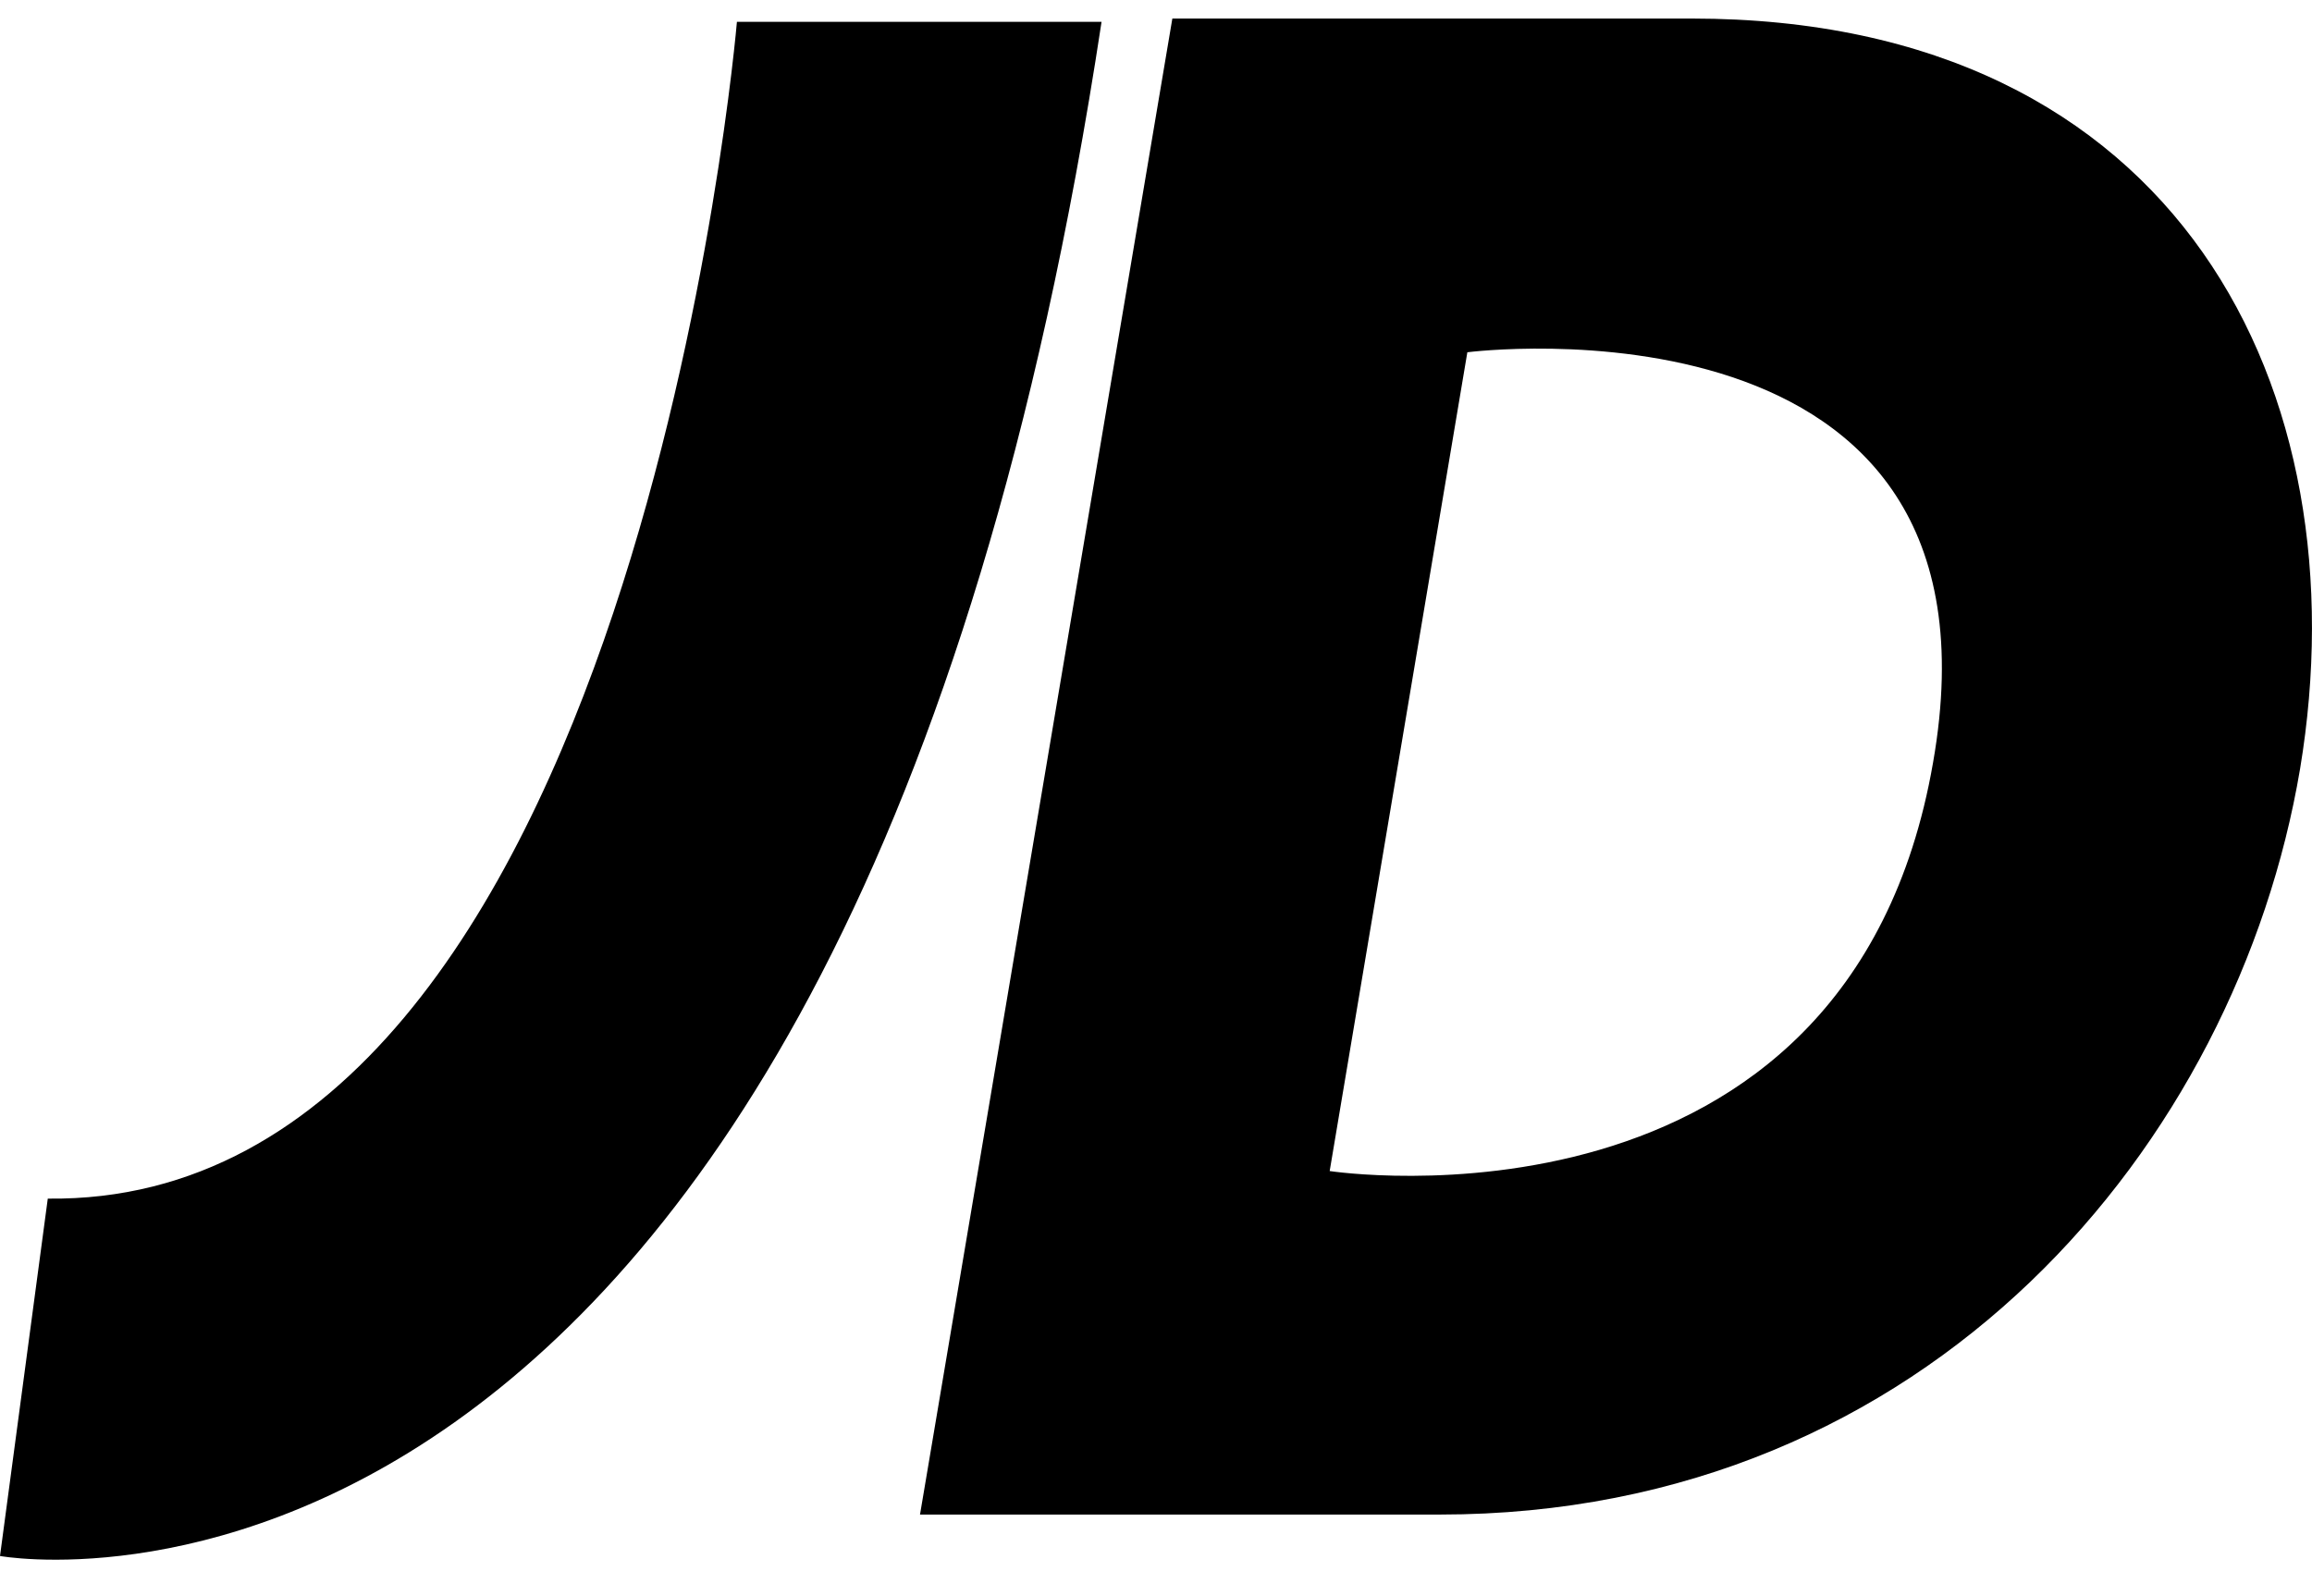 <svg viewBox="0 0 42 29" fill="none" xmlns="http://www.w3.org/2000/svg"><path fill-rule="evenodd" clip-rule="evenodd" d="M26.656 6.4L24.155 21.276C24.155 21.276 33.579 22.72 35.116 13.855C36.652 5.116 26.656 6.4 26.656 6.4ZM0 28.27L0.868 21.777C11.569 21.907 13.387 0.396 13.387 0.396H20.011C15.354 31.081 0 28.27 0 28.27ZM26.157 27.517H16.713L21.297 0.337H30.734C39.615 0.337 42.922 7.129 41.783 13.971C40.637 20.763 35.064 27.517 26.157 27.517Z" fill="currentColor"/></svg>